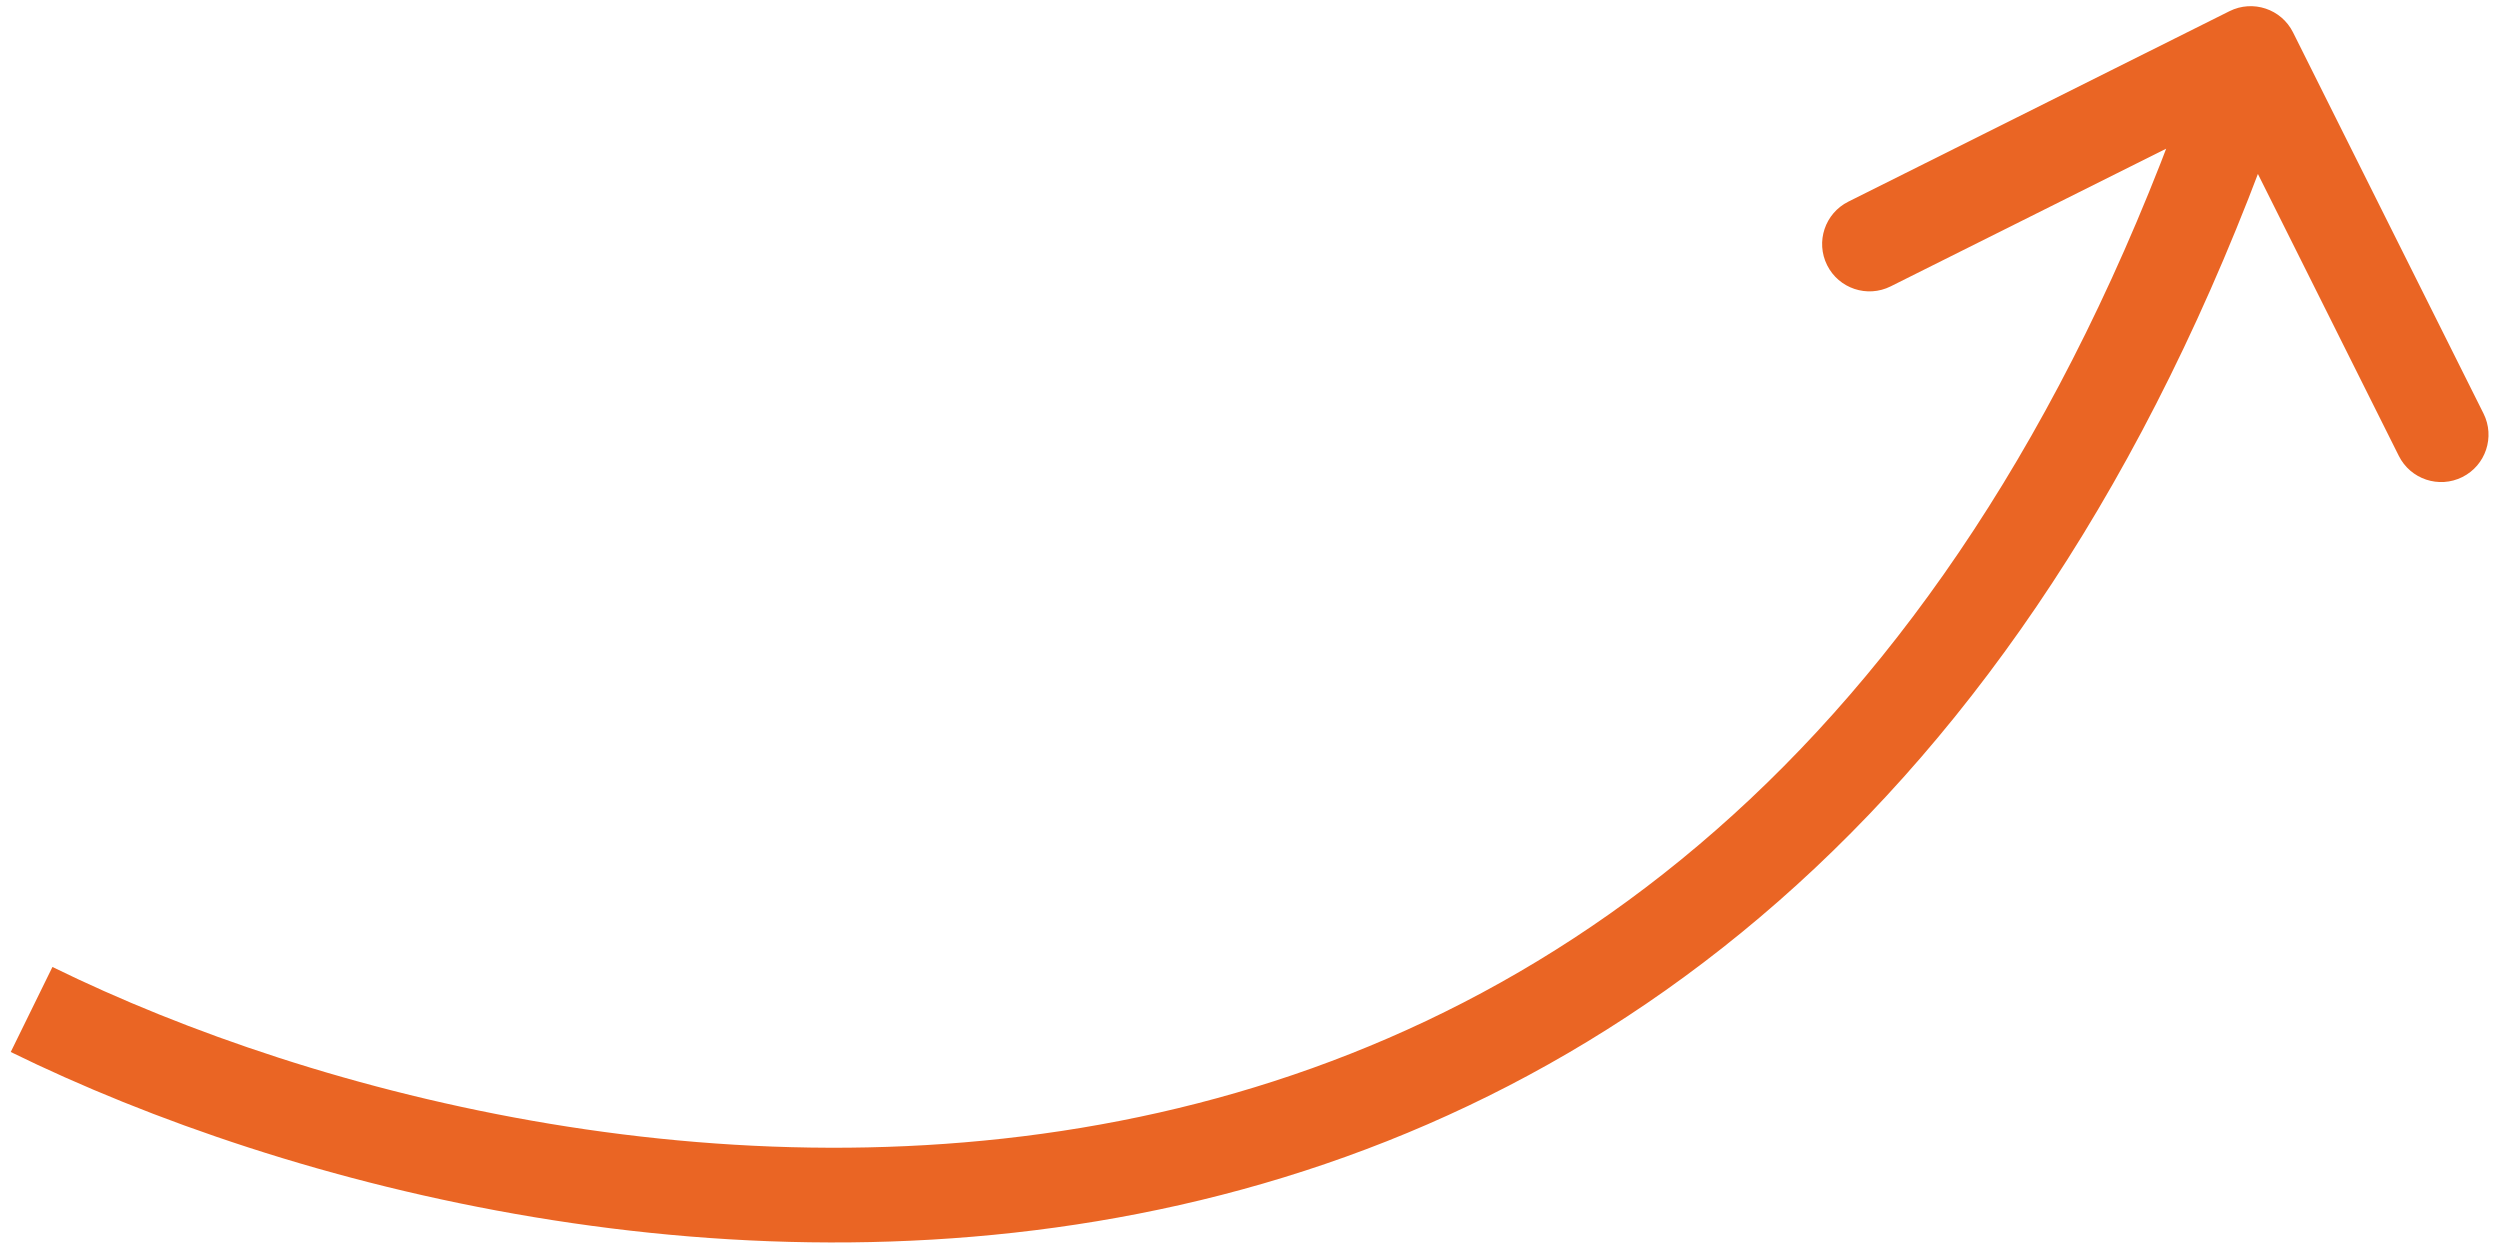 <?xml version="1.0" encoding="UTF-8"?> <svg xmlns="http://www.w3.org/2000/svg" width="132" height="66" viewBox="0 0 132 66" fill="none"><path d="M121.071 1.708C120.454 0.473 118.952 -0.027 117.717 0.59L97.591 10.648C96.356 11.266 95.855 12.767 96.472 14.002C97.089 15.237 98.591 15.738 99.826 15.121L117.716 6.18L126.657 24.07C127.274 25.305 128.776 25.806 130.011 25.189C131.246 24.572 131.747 23.07 131.13 21.835L121.071 1.708ZM1.668 53.301L0.567 55.545C15.288 62.768 38.982 68.888 62.296 63.624C85.825 58.312 108.575 41.487 121.206 3.617L118.835 2.826L116.463 2.035C104.338 38.389 82.875 53.852 61.195 58.747C39.3 63.69 16.788 57.935 2.769 51.056L1.668 53.301Z" fill="#EA6524"></path></svg> 